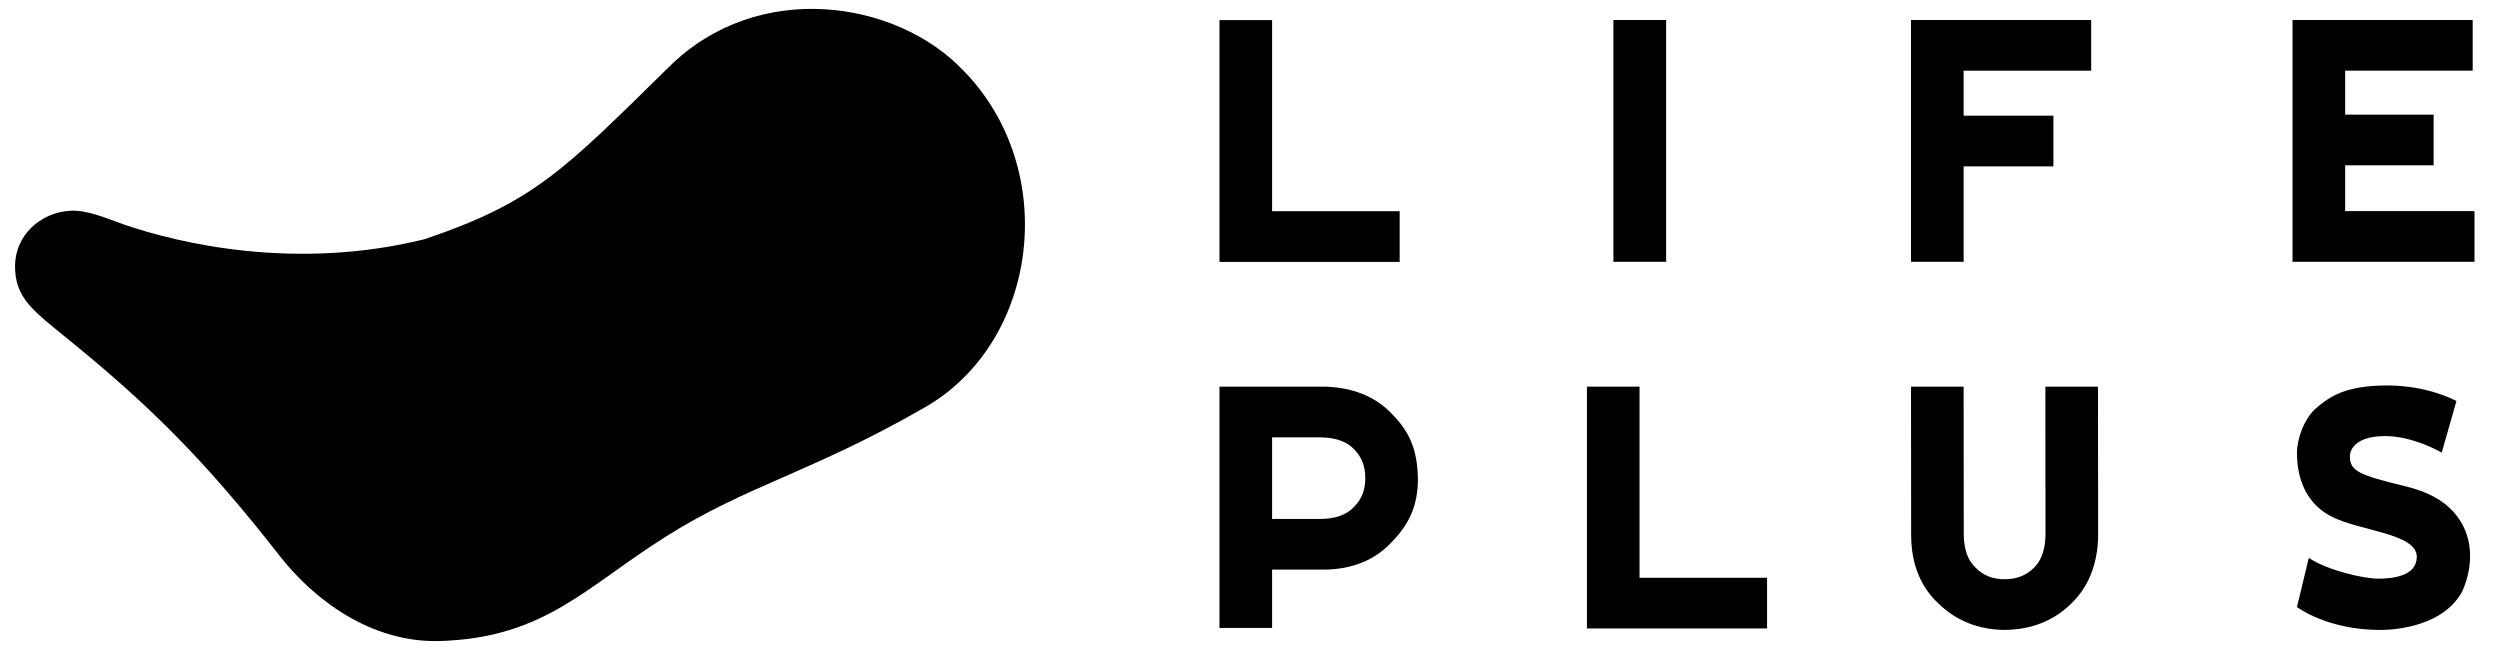 <svg width="87" height="23" viewBox="0 0 87 23" fill="none" xmlns="http://www.w3.org/2000/svg">
<g id="lp_logo" clip-path="url(#clip0_709_10142)">
<g id="Group 6470">
<path id="Vector" d="M42.437 13.456V21.851H44.269V19.823H46.071C47.054 19.815 47.85 19.492 48.429 18.867C49.027 18.255 49.335 17.613 49.343 16.706V16.701C49.333 15.605 49.027 15.003 48.43 14.395C47.846 13.788 47.052 13.472 46.065 13.455H42.437L42.437 13.456ZM47.105 17.654C46.85 17.92 46.475 18.052 45.965 18.06H44.269V15.22H45.962C46.47 15.227 46.856 15.361 47.11 15.62C47.381 15.888 47.513 16.222 47.513 16.64C47.513 17.057 47.382 17.386 47.106 17.654" fill="black"/>
<path id="Vector_2" d="M79.78 0.696V9.111H86.112V7.346H81.611V5.753H84.69V3.989H81.611V2.459H86.049V0.696H79.78Z" fill="black"/>
<path id="Vector_3" d="M61.494 20.106H57.056V13.455H55.225V21.87H57.056H61.494V20.106Z" fill="black"/>
<path id="Vector_4" d="M48.708 7.35H44.269V0.699H42.438V9.114H44.269H48.708V7.35Z" fill="black"/>
<path id="Vector_5" d="M72.773 2.46V0.696H66.503V9.111H68.334V5.79H71.459V4.025H68.334V2.46H72.773Z" fill="black"/>
<g id="Group">
<path id="Vector_6" d="M71.179 13.456L71.183 18.608C71.177 19.117 71.043 19.501 70.784 19.755C70.515 20.025 70.181 20.157 69.762 20.157C69.344 20.157 69.014 20.027 68.746 19.751C68.479 19.495 68.347 19.122 68.339 18.613L68.334 13.456H66.503L66.508 18.655C66.517 19.637 66.84 20.43 67.465 21.009C68.079 21.605 68.851 21.913 69.759 21.921H69.764C70.687 21.912 71.467 21.605 72.074 21.009C72.681 20.427 72.999 19.634 73.015 18.65L73.01 13.455H71.179V13.456Z" fill="black"/>
<path id="Vector_7" d="M85.676 20.599C85.676 20.599 86.24 19.506 85.777 18.43C85.351 17.44 84.396 17.086 83.652 16.909C82.126 16.536 81.775 16.4 81.776 15.882C81.777 15.637 81.977 15.19 82.97 15.175C83.964 15.161 84.972 15.75 84.972 15.75L85.484 13.956C85.484 13.956 84.525 13.414 83.071 13.414C81.617 13.414 81.07 13.809 80.624 14.184C80.177 14.556 79.934 15.288 79.934 15.762C79.934 16.409 80.107 17.426 81.099 17.958C82.093 18.489 84.131 18.548 84.105 19.397C84.083 20.057 83.251 20.137 82.761 20.137C82.271 20.137 81.015 19.86 80.346 19.416L79.934 21.126C79.934 21.126 80.984 21.922 82.826 21.922C82.826 21.922 84.912 21.983 85.676 20.599Z" fill="black"/>
</g>
<path id="Vector_8" d="M57.982 0.696H56.147V9.111H57.982V0.696Z" fill="black"/>
<path id="Vector_9" d="M0.523 9.253C0.523 10.393 1.155 10.813 2.478 11.893C5.275 14.174 7.169 16.065 9.726 19.336C10.868 20.807 12.883 22.397 15.349 22.306C18.958 22.187 20.4 20.416 23.167 18.676C26.024 16.875 28.219 16.455 32.189 14.174C36.159 11.893 36.91 5.892 33.513 2.442C31.197 0.011 26.385 -0.74 23.288 2.322C19.62 5.922 18.597 7.033 14.778 8.323C10.297 9.434 6.238 8.474 4.313 7.813C3.712 7.603 3.051 7.303 2.449 7.333C1.396 7.393 0.524 8.203 0.524 9.253" fill="black"/>
</g>
</g>
<defs>
<clipPath id="clip0_709_10142">
<rect width="86" height="22" fill="white" transform="translate(0.523 0.31)"/>
</clipPath>
</defs>
</svg>
